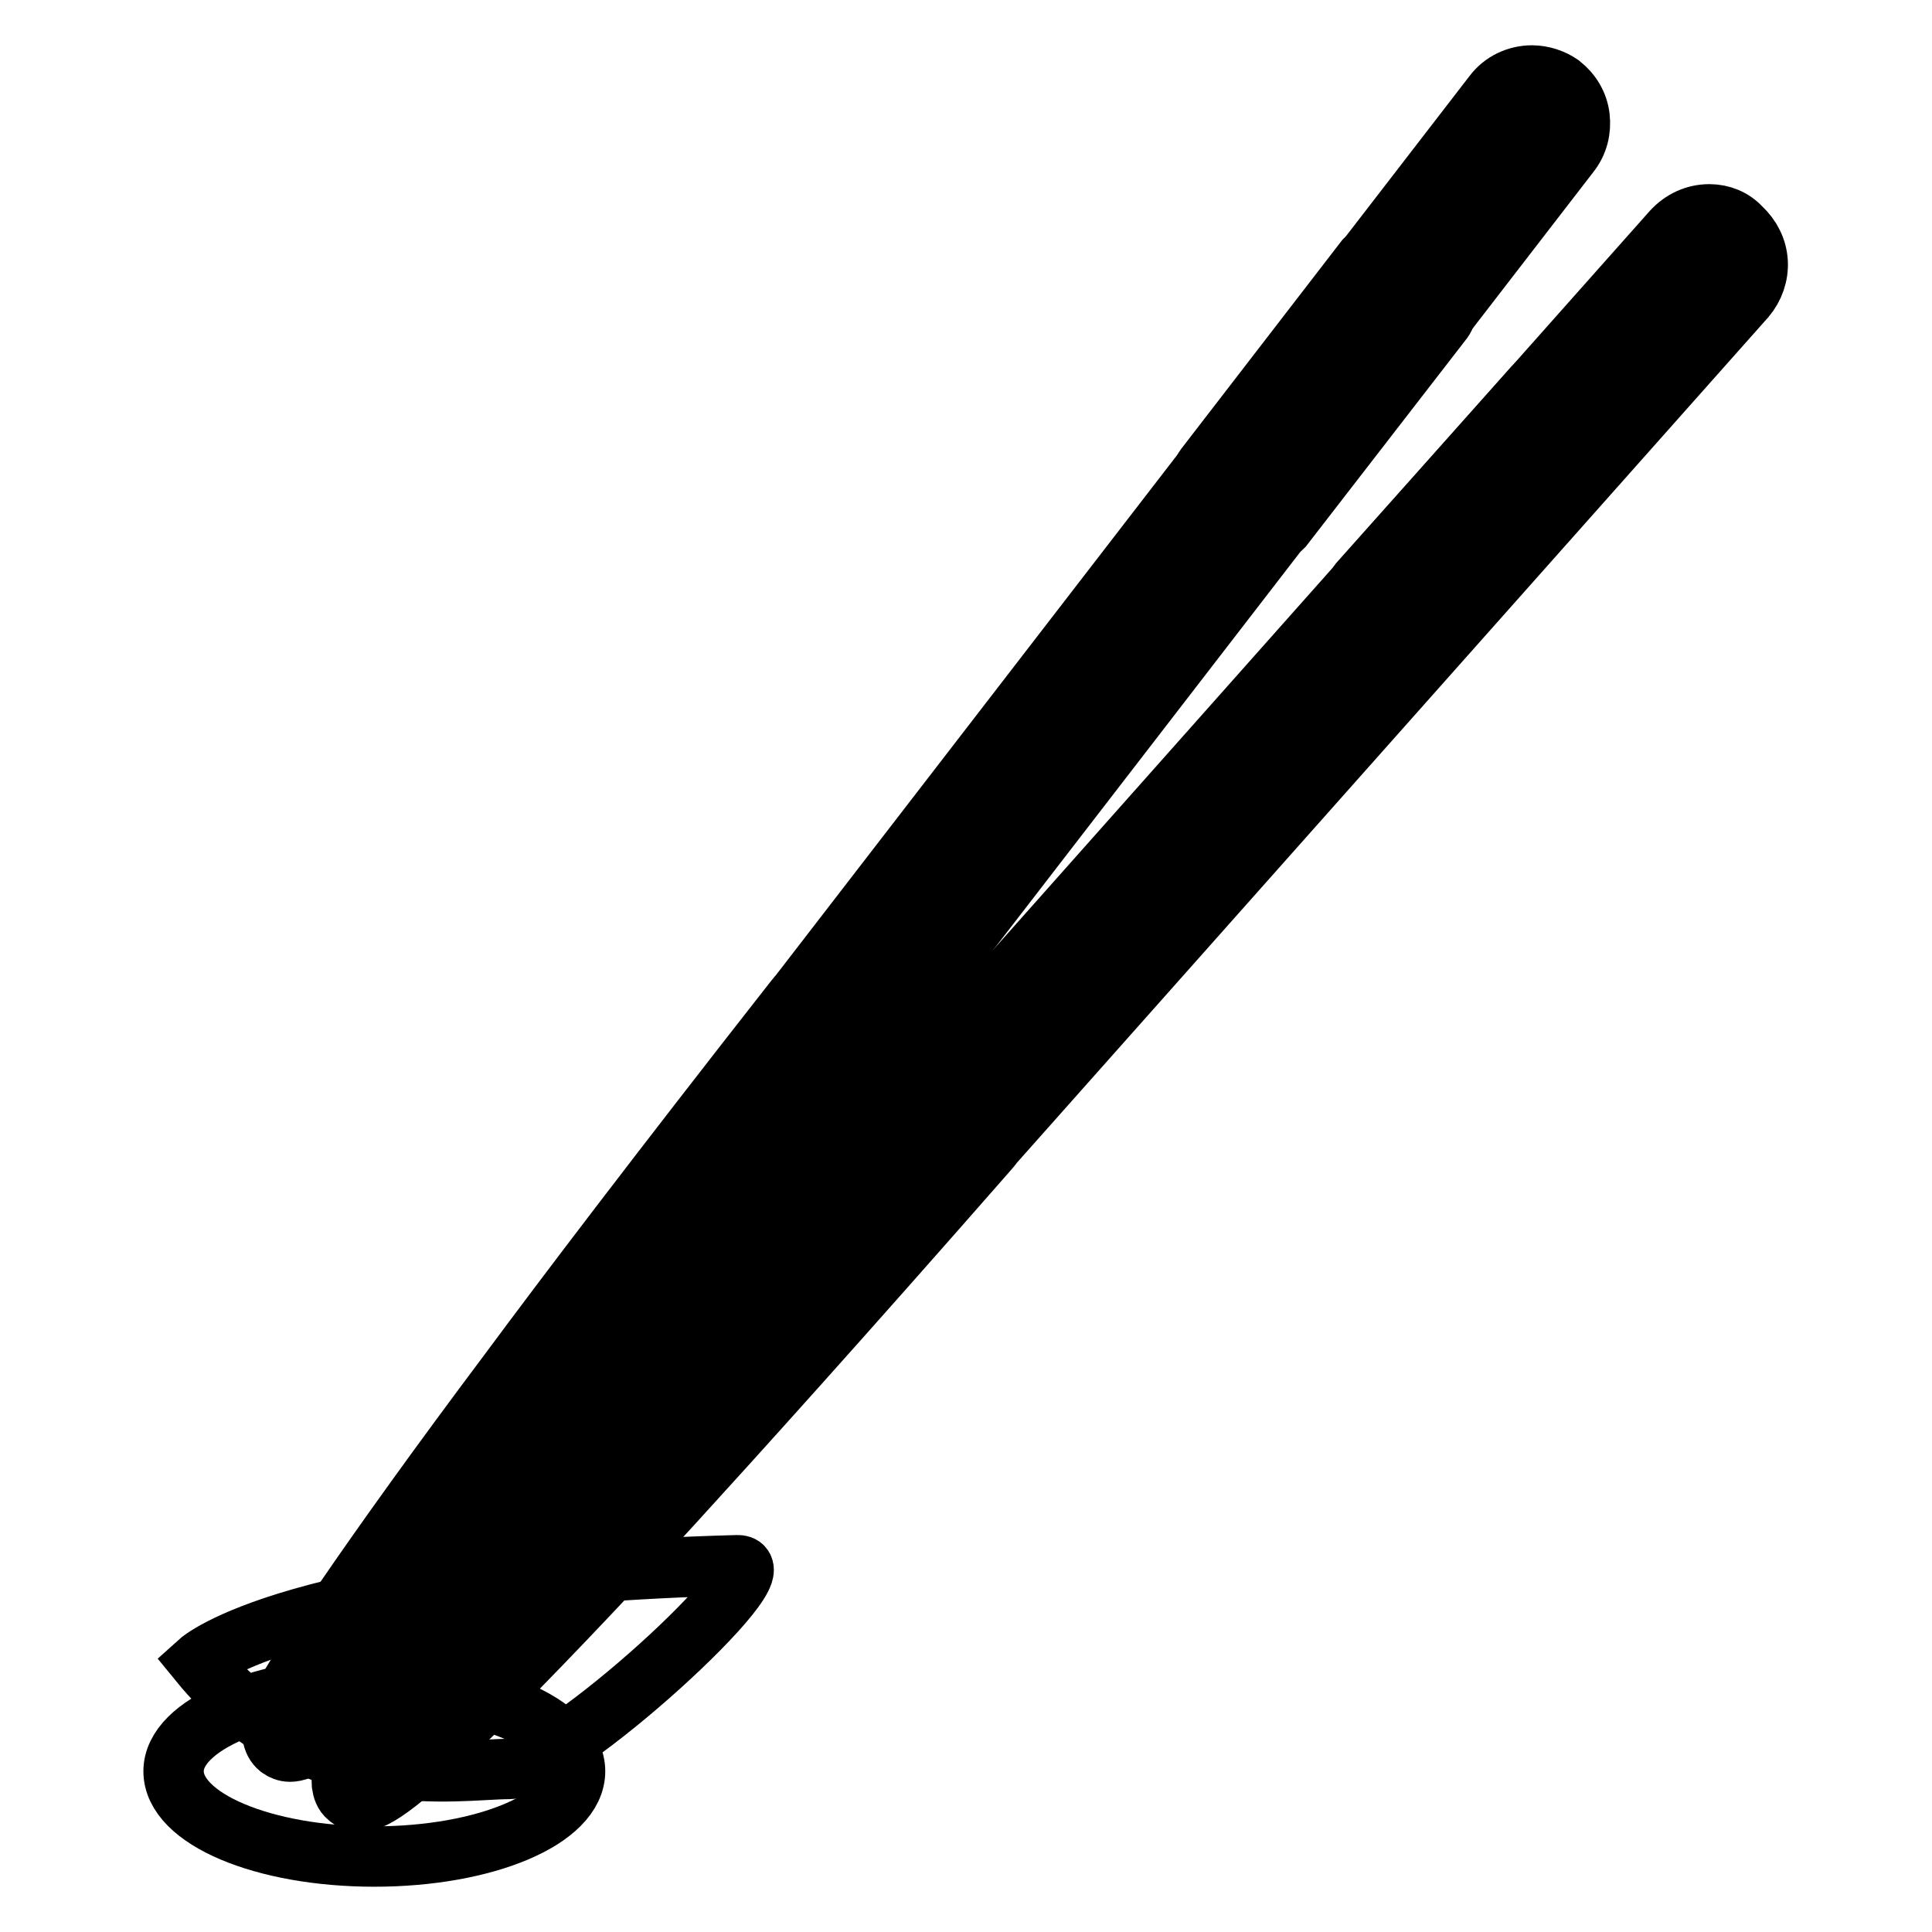 <?xml version="1.0" encoding="utf-8"?>
<!-- Svg Vector Icons : http://www.onlinewebfonts.com/icon -->
<!DOCTYPE svg PUBLIC "-//W3C//DTD SVG 1.1//EN" "http://www.w3.org/Graphics/SVG/1.1/DTD/svg11.dtd">
<svg version="1.1" xmlns="http://www.w3.org/2000/svg" xmlns:xlink="http://www.w3.org/1999/xlink" x="0px" y="0px" viewBox="0 0 256 256" enable-background="new 0 0 256 256" xml:space="preserve">
<g> <path stroke-width="8" fill-opacity="0" stroke="#000000"  d="M26.4,220.2c0,0,12.4-11.2,71.3-12.8c6.2-0.2-23.6,27-30.3,27C60.6,234.4,41,238.1,26.4,220.2L26.4,220.2z" /> <path stroke-width="8" fill-opacity="0" stroke="#000000"  d="M23,234.7C23,241,34.9,246,49.6,246c14.7,0,26.6-5,26.6-11.3c0-6.2-11.9-11.3-26.6-11.3 C34.9,223.5,23,228.5,23,234.7L23,234.7z"/> <path stroke-width="8" fill-opacity="0" stroke="#000000"  d="M38.5,231.1c-0.3,0-0.6-0.1-0.9-0.3c-0.2-0.2-0.5-0.5-0.6-1c-0.2-1.3-0.7-4.9,31-47.4 c7.4-9.9,20-26.5,37.8-49.3c0.5-0.6,0.8-1,0.9-1.1l91.8-119c1.1-1.4,2.7-2.2,4.4-2.2c1.2,0,2.4,0.4,3.4,1.1 c1.2,0.9,1.9,2.2,2.1,3.7c0.2,1.5-0.2,2.9-1.1,4.1l-91.8,119c-0.1,0.1-0.4,0.5-0.9,1.1c-17.6,23.2-30.6,39.7-38.3,49.4 C43.1,231.1,39.8,231.1,38.5,231.1z"/> <path stroke-width="8" fill-opacity="0" stroke="#000000"  d="M203,11.9c1,0,2,0.3,2.8,0.9c2,1.6,2.4,4.5,0.8,6.5l-91.8,119c-1.5,2-69.4,91.9-76.4,91.9 c-0.1,0-0.2,0-0.3-0.1c-4.7-3.5,67.8-95.5,69.4-97.5l91.8-119C200.2,12.5,201.6,11.9,203,11.9 M203,10c-2,0-3.9,0.9-5.1,2.5 l-91.8,119c-0.1,0.1-0.4,0.5-0.9,1.1c-17.8,22.7-30.4,39.3-37.8,49.3c-9.3,12.4-16.6,22.6-21.8,30.2c-3,4.5-5.3,8.2-6.9,10.9 c-2.5,4.4-2.7,5.9-2.6,6.9c0.1,0.7,0.4,1.3,0.9,1.7c0.4,0.3,0.9,0.5,1.4,0.5c1.6,0,4-1,14.8-13.3c6.1-6.9,14.1-16.6,23.8-28.8 c7.8-9.7,20.7-26.2,38.3-49.5c0.5-0.6,0.8-1,0.9-1.2l91.8-119c1.1-1.4,1.5-3.1,1.3-4.8c-0.2-1.7-1.1-3.2-2.5-4.3 C205.8,10.5,204.4,10,203,10z"/> <path stroke-width="8" fill-opacity="0" stroke="#000000"  d="M199.3,13.7l-91.7,119c-1.6,2-74.1,94-69.4,97.5c0.1,0,0.1,0.1,0.2,0.1c9.8-14.1,37.9-51.5,68.5-91.9 c39-51.6,82-108,96-126.3C201.5,11.9,200.2,12.5,199.3,13.7z"/> <path stroke-width="8" fill-opacity="0" stroke="#000000"  d="M168.5,69.6c-0.2,0-0.4-0.1-0.6-0.2l-7.4-5.6c-0.2-0.1-0.3-0.4-0.4-0.6c0-0.3,0-0.5,0.2-0.7L181.6,35 c0.2-0.2,0.5-0.4,0.7-0.4c0.2,0,0.4,0.1,0.6,0.2l7.3,5.6c0.2,0.1,0.3,0.4,0.3,0.6s0,0.5-0.2,0.7l-21.2,27.4 C169.1,69.4,168.8,69.6,168.5,69.6z"/> <path stroke-width="8" fill-opacity="0" stroke="#000000"  d="M182.4,35.6l7.3,5.6l-21.1,27.4l-7.4-5.5L182.4,35.6 M182.4,33.7c-0.5,0-1.1,0.3-1.5,0.7l-21.2,27.5 c-0.3,0.4-0.4,0.9-0.4,1.4c0.1,0.5,0.3,0.9,0.7,1.2l7.4,5.6c0.3,0.3,0.8,0.4,1.1,0.4c0.6,0,1.1-0.3,1.5-0.7l21.2-27.4 c0.3-0.4,0.4-0.9,0.4-1.4c-0.1-0.5-0.3-0.9-0.7-1.2l-7.3-5.6C183.2,33.9,182.8,33.7,182.4,33.7z"/> <path stroke-width="8" fill-opacity="0" stroke="#000000"  d="M47.6,237.6c-0.5,0-0.8-0.2-1-0.3c-0.2-0.2-0.5-0.5-0.5-1.1c-0.1-1.4-0.3-4.9,34.3-45.1 c8.1-9.4,21.8-25.1,41.2-46.5c0.5-0.6,0.9-1,1-1.1l99.8-112.3c1.1-1.2,2.6-1.9,4.2-1.9c1.4,0,2.7,0.5,3.7,1.4 c1.1,1,1.8,2.4,1.9,3.8c0.1,1.5-0.4,2.9-1.4,4l-99.8,112.3c-0.1,0.1-0.4,0.5-0.9,1.1c-19.1,21.8-33.1,37.3-41.5,46.5 C52.4,237.6,49,237.6,47.6,237.6z"/> <path stroke-width="8" fill-opacity="0" stroke="#000000"  d="M226.5,30.3c1.1,0,2.2,0.4,3.1,1.2c1.9,1.7,2.1,4.6,0.4,6.5l-99.8,112.3c-1.7,1.9-75.2,86.4-82.5,86.4 c-0.2,0-0.3,0-0.4-0.1c-4.5-3.8,74.3-90.5,76-92.4l99.8-112.3C224,30.8,225.2,30.3,226.5,30.3 M226.5,28.4c-1.9,0-3.6,0.8-4.9,2.2 l-99.8,112.3c-0.1,0.1-0.4,0.5-0.9,1.1c-19.4,21.4-33.1,37.1-41.2,46.6c-10.1,11.8-18.1,21.4-23.8,28.7c-3.3,4.3-5.9,7.8-7.6,10.4 c-2.8,4.2-3.1,5.7-3,6.7c0.1,0.7,0.3,1.3,0.8,1.7c0.4,0.4,1,0.6,1.6,0.6c1.5,0,4.1-0.9,15.7-12.4c6.5-6.5,15.2-15.5,25.7-27 c8.4-9.2,22.4-24.7,41.5-46.5c0.5-0.6,0.9-1,0.9-1.1l99.8-112.3c1.1-1.3,1.7-3,1.6-4.7c-0.1-1.7-0.9-3.3-2.2-4.5 C229.6,29,228.1,28.4,226.5,28.4L226.5,28.4z"/> <path stroke-width="8" fill-opacity="0" stroke="#000000"  d="M130.1,150.3L230,38c1.5-1.6,1.5-4,0.3-5.7C200.8,68.9,72.8,210.3,49.6,235.9 C63.3,227.1,128.6,152,130.1,150.3L130.1,150.3z"/> <path stroke-width="8" fill-opacity="0" stroke="#000000"  d="M188.5,85.5c-0.2,0-0.4-0.1-0.6-0.2l-7-6.1c-0.2-0.2-0.3-0.4-0.3-0.6c0-0.2,0.1-0.5,0.2-0.7L203.9,52 c0.2-0.2,0.4-0.3,0.7-0.3c0.2,0,0.4,0.1,0.6,0.2l6.9,6.1c0.2,0.2,0.3,0.4,0.3,0.6c0,0.3-0.1,0.5-0.2,0.7l-23,25.9 C189.1,85.4,188.8,85.5,188.5,85.5L188.5,85.5z"/> <path stroke-width="8" fill-opacity="0" stroke="#000000"  d="M204.6,52.6l6.9,6.1l-23,25.9l-7-6.1L204.6,52.6 M204.6,50.7c-0.5,0-1,0.2-1.4,0.6l-23.1,25.9 c-0.3,0.4-0.5,0.9-0.5,1.4c0,0.5,0.3,1,0.6,1.3l7,6.1c0.3,0.3,0.8,0.5,1.2,0.5c0.5,0,1-0.2,1.4-0.6l23-25.9 c0.3-0.4,0.5-0.9,0.5-1.4c0-0.5-0.3-0.9-0.6-1.3l-6.9-6.1C205.5,50.8,205.1,50.7,204.6,50.7z"/> <path stroke-width="8" fill-opacity="0" stroke="#000000"  d="M209.8,57.1l1.8,1.5l-22.9,26l-1.8-1.5L209.8,57.1z"/> <path stroke-width="8" fill-opacity="0" stroke="#000000"  d="M182.3,35.5l1.7,1.4l-21,27.5l-1.8-1.3L182.3,35.5z"/></g>
</svg>